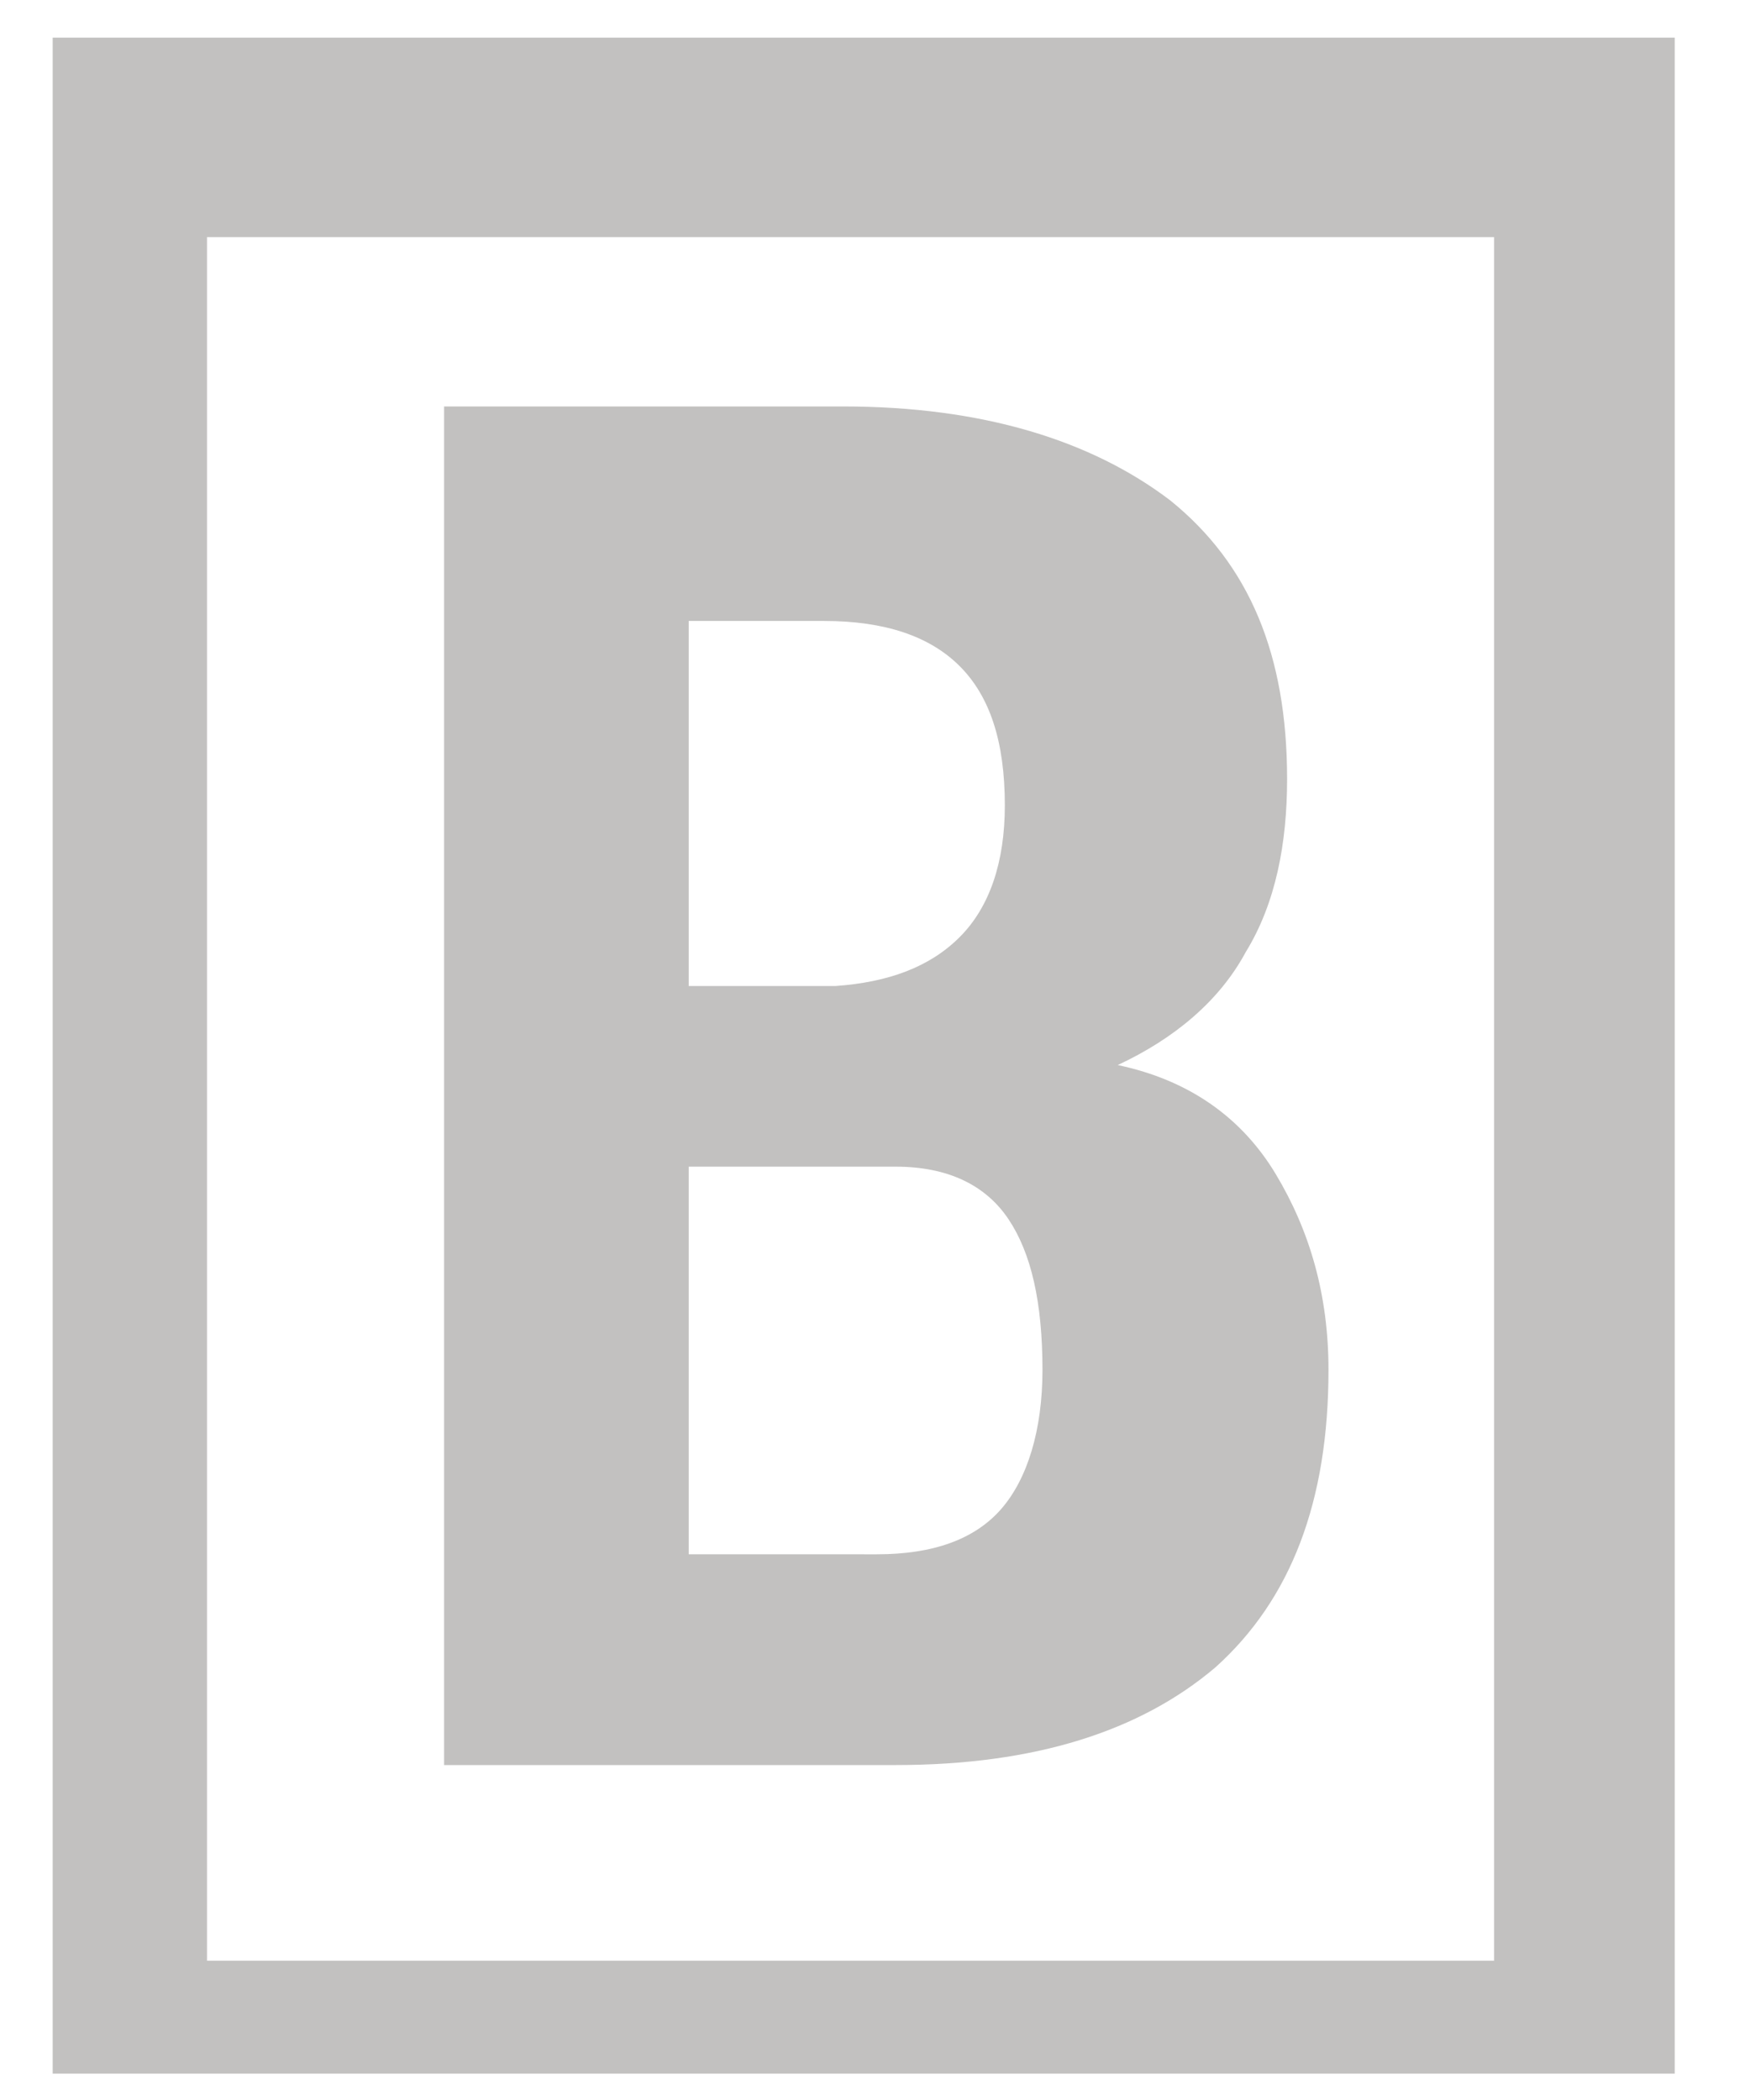 <?xml version="1.0" encoding="utf-8"?>
<!-- Generator: Adobe Illustrator 22.1.0, SVG Export Plug-In . SVG Version: 6.00 Build 0)  -->
<svg version="1.1" id="Слой_1" xmlns="http://www.w3.org/2000/svg" xmlns:xlink="http://www.w3.org/1999/xlink" x="0px" y="0px"
	 viewBox="0 0 46.5 55.8" style="enable-background:new 0 0 46.5 55.8;" xml:space="preserve">
<style type="text/css">
	.st0{fill:#C2C1C0;}
</style>
<g>
	<path class="st0" d="M32.3,44.3c2-1.8,3-4.4,3-7.9c0-2-0.5-3.7-1.4-5.2c-0.9-1.5-2.3-2.5-4.2-2.9c1.5-0.7,2.7-1.7,3.4-3
		c0.8-1.3,1.1-2.9,1.1-4.6c0-3.3-1-5.7-3.1-7.4c-2.1-1.6-5-2.5-8.7-2.5H11.8v36.1h12C27.5,46.9,30.3,46,32.3,44.3z M18.3,16.5h3.6
		c1.6,0,2.8,0.4,3.6,1.2c0.8,0.8,1.2,2,1.2,3.7c0,1.5-0.4,2.7-1.2,3.5c-0.8,0.8-1.9,1.2-3.3,1.3h-3.9V16.5z M18.3,41.3V31h5.5
		c1.4,0,2.4,0.5,3,1.4c0.6,0.9,0.9,2.2,0.9,4c0,1.6-0.4,2.9-1.1,3.7c-0.7,0.8-1.8,1.2-3.3,1.2H18.3z"/>
	<path class="st0" d="M1.4,1v54.1h43.1V1H1.4z M39.7,52.1H5.5V6.3h34.2V52.1z"/>
</g>
</svg>
